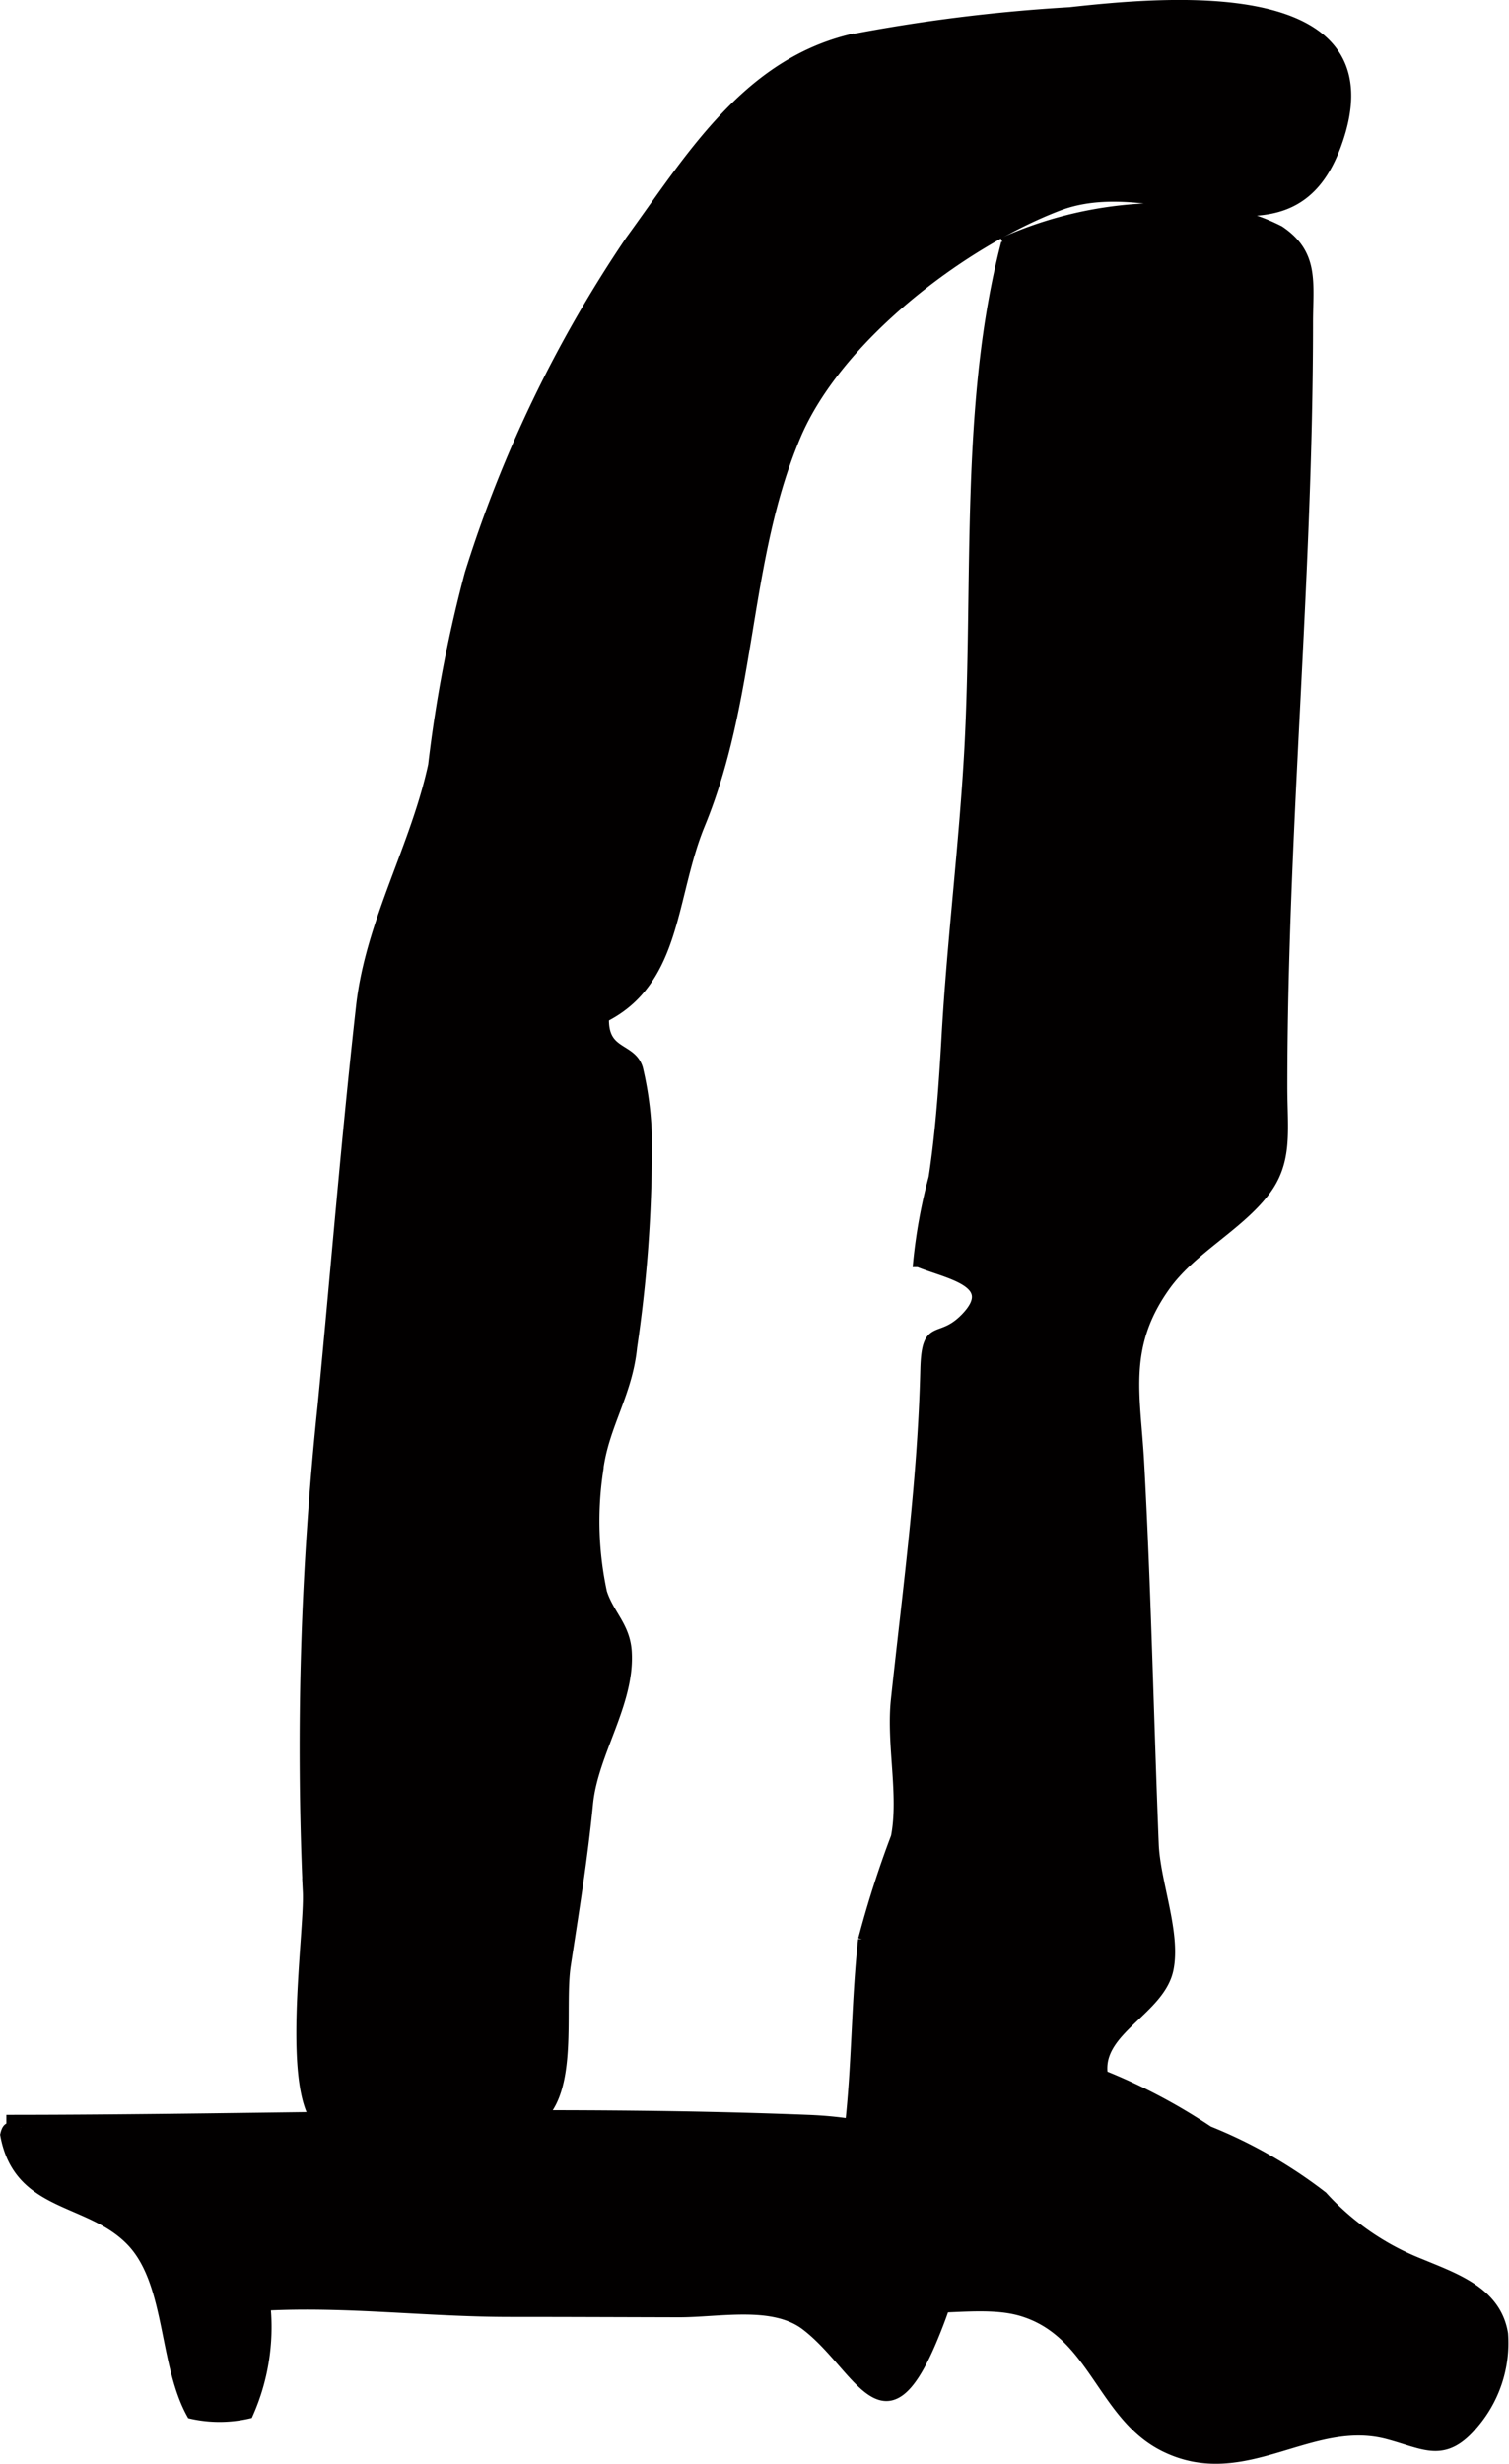 <?xml version="1.0" encoding="UTF-8"?>
<svg xmlns="http://www.w3.org/2000/svg"
     version="1.1"
     width="12.489mm"
     height="20.385mm"
     viewBox="0 0 35.402 57.784">
   <defs>
      <style type="text/css">
      .a {
        fill: #020000;
        stroke: #020000;
        stroke-width: 0.25px;
      }
    </style>
   </defs>
   <path class="a"
         d="M23.527,5.698a9.198,9.198,0,0,1,4.549-.78,4.608,4.608,0,0,1,1.935.498c.818.548.668,1.21.668,2.163,0,6.009-.602,11.924-.602,17.915,0,1.023.139,1.748-.428,2.471-.634.808-1.701,1.335-2.312,2.187-1.016,1.419-.709,2.55-.621,4.123.164,2.976.225,5.999.344,8.978.035.897.522,2.084.346,2.933-.201.974-1.713,1.432-1.539,2.491a13.437,13.437,0,0,1,2.482,1.31,11.163,11.163,0,0,1,2.674,1.529,6.131,6.131,0,0,0,2.285,1.579c.826.344,1.787.659,1.947,1.641a2.909,2.909,0,0,1-.709,2.129c-.679.791-1.117.452-1.987.221-1.815-.482-3.358,1.213-5.226.298-1.488-.728-1.658-2.692-3.38-3.191-1.442-.417-3.764.634-4.241-1.185-.269-1.024.16-2.387.262-3.401.136-1.363.132-2.75.282-4.116a23.899,23.899,0,0,1,.77-2.407c.191-.986-.111-2.172,0-3.218.278-2.606.625-5.108.69-7.746.029-1.145.328-.569.947-1.213.809-.844-.439-1.036-1.114-1.313a12.384,12.384,0,0,1,.36-1.969c.164-1.067.243-2.224.305-3.311.127-2.258.416-4.528.537-6.785.207-3.911-.108-8.127.861-11.83"/>
   <path class="a"
         d="M31.336,3.41c-1.112,3.013-4.082.483-6.518,1.415-2.263.865-5.188,3.09-6.16,5.404-1.227,2.915-1.008,6.104-2.241,9.103-.696,1.694-.536,3.666-2.254,4.524-.038.886.647.696.798,1.213a7.797,7.797,0,0,1,.207,2.039,31.89,31.89,0,0,1-.346,4.49c-.111,1.12-.688,1.861-.803,2.943a7.955,7.955,0,0,0,.098,2.814c.171.527.546.794.58,1.394.07,1.203-.793,2.363-.909,3.552-.131,1.324-.329,2.524-.522,3.794-.155,1.03.202,2.971-.676,3.629-.531.399-4.422.58-5.019.139-.891-.656-.295-4.536-.342-5.494a76.537,76.537,0,0,1,.346-11.388c.305-3.151.547-6.19.902-9.368.221-1.984,1.275-3.731,1.692-5.663a31.892,31.892,0,0,1,.858-4.495,29.753,29.753,0,0,1,3.759-7.799c1.385-1.9,2.689-4.092,5.117-4.712a39.402,39.402,0,0,1,5.192-.65C27.347.047,32.773-.474,31.336,3.41Z"/>
   <path class="a"
         d="M.149,49.726c6.256,0,12.569-.246,18.81,0,3.612.143,4.243,1.978,2.888,5.176-1.107,2.616-1.684.585-2.941-.37-.769-.584-2.03-.305-2.991-.308-1.315-.003-2.631-.009-3.946-.009-1.949,0-3.817-.247-5.749-.147a5.002,5.002,0,0,1-.402,2.535,3.006,3.006,0,0,1-1.32.003c-.664-1.199-.48-3.119-1.447-4.078-.991-.99-2.61-.755-2.921-2.459.073-.315.189-.049.366-.17"/>
</svg>
